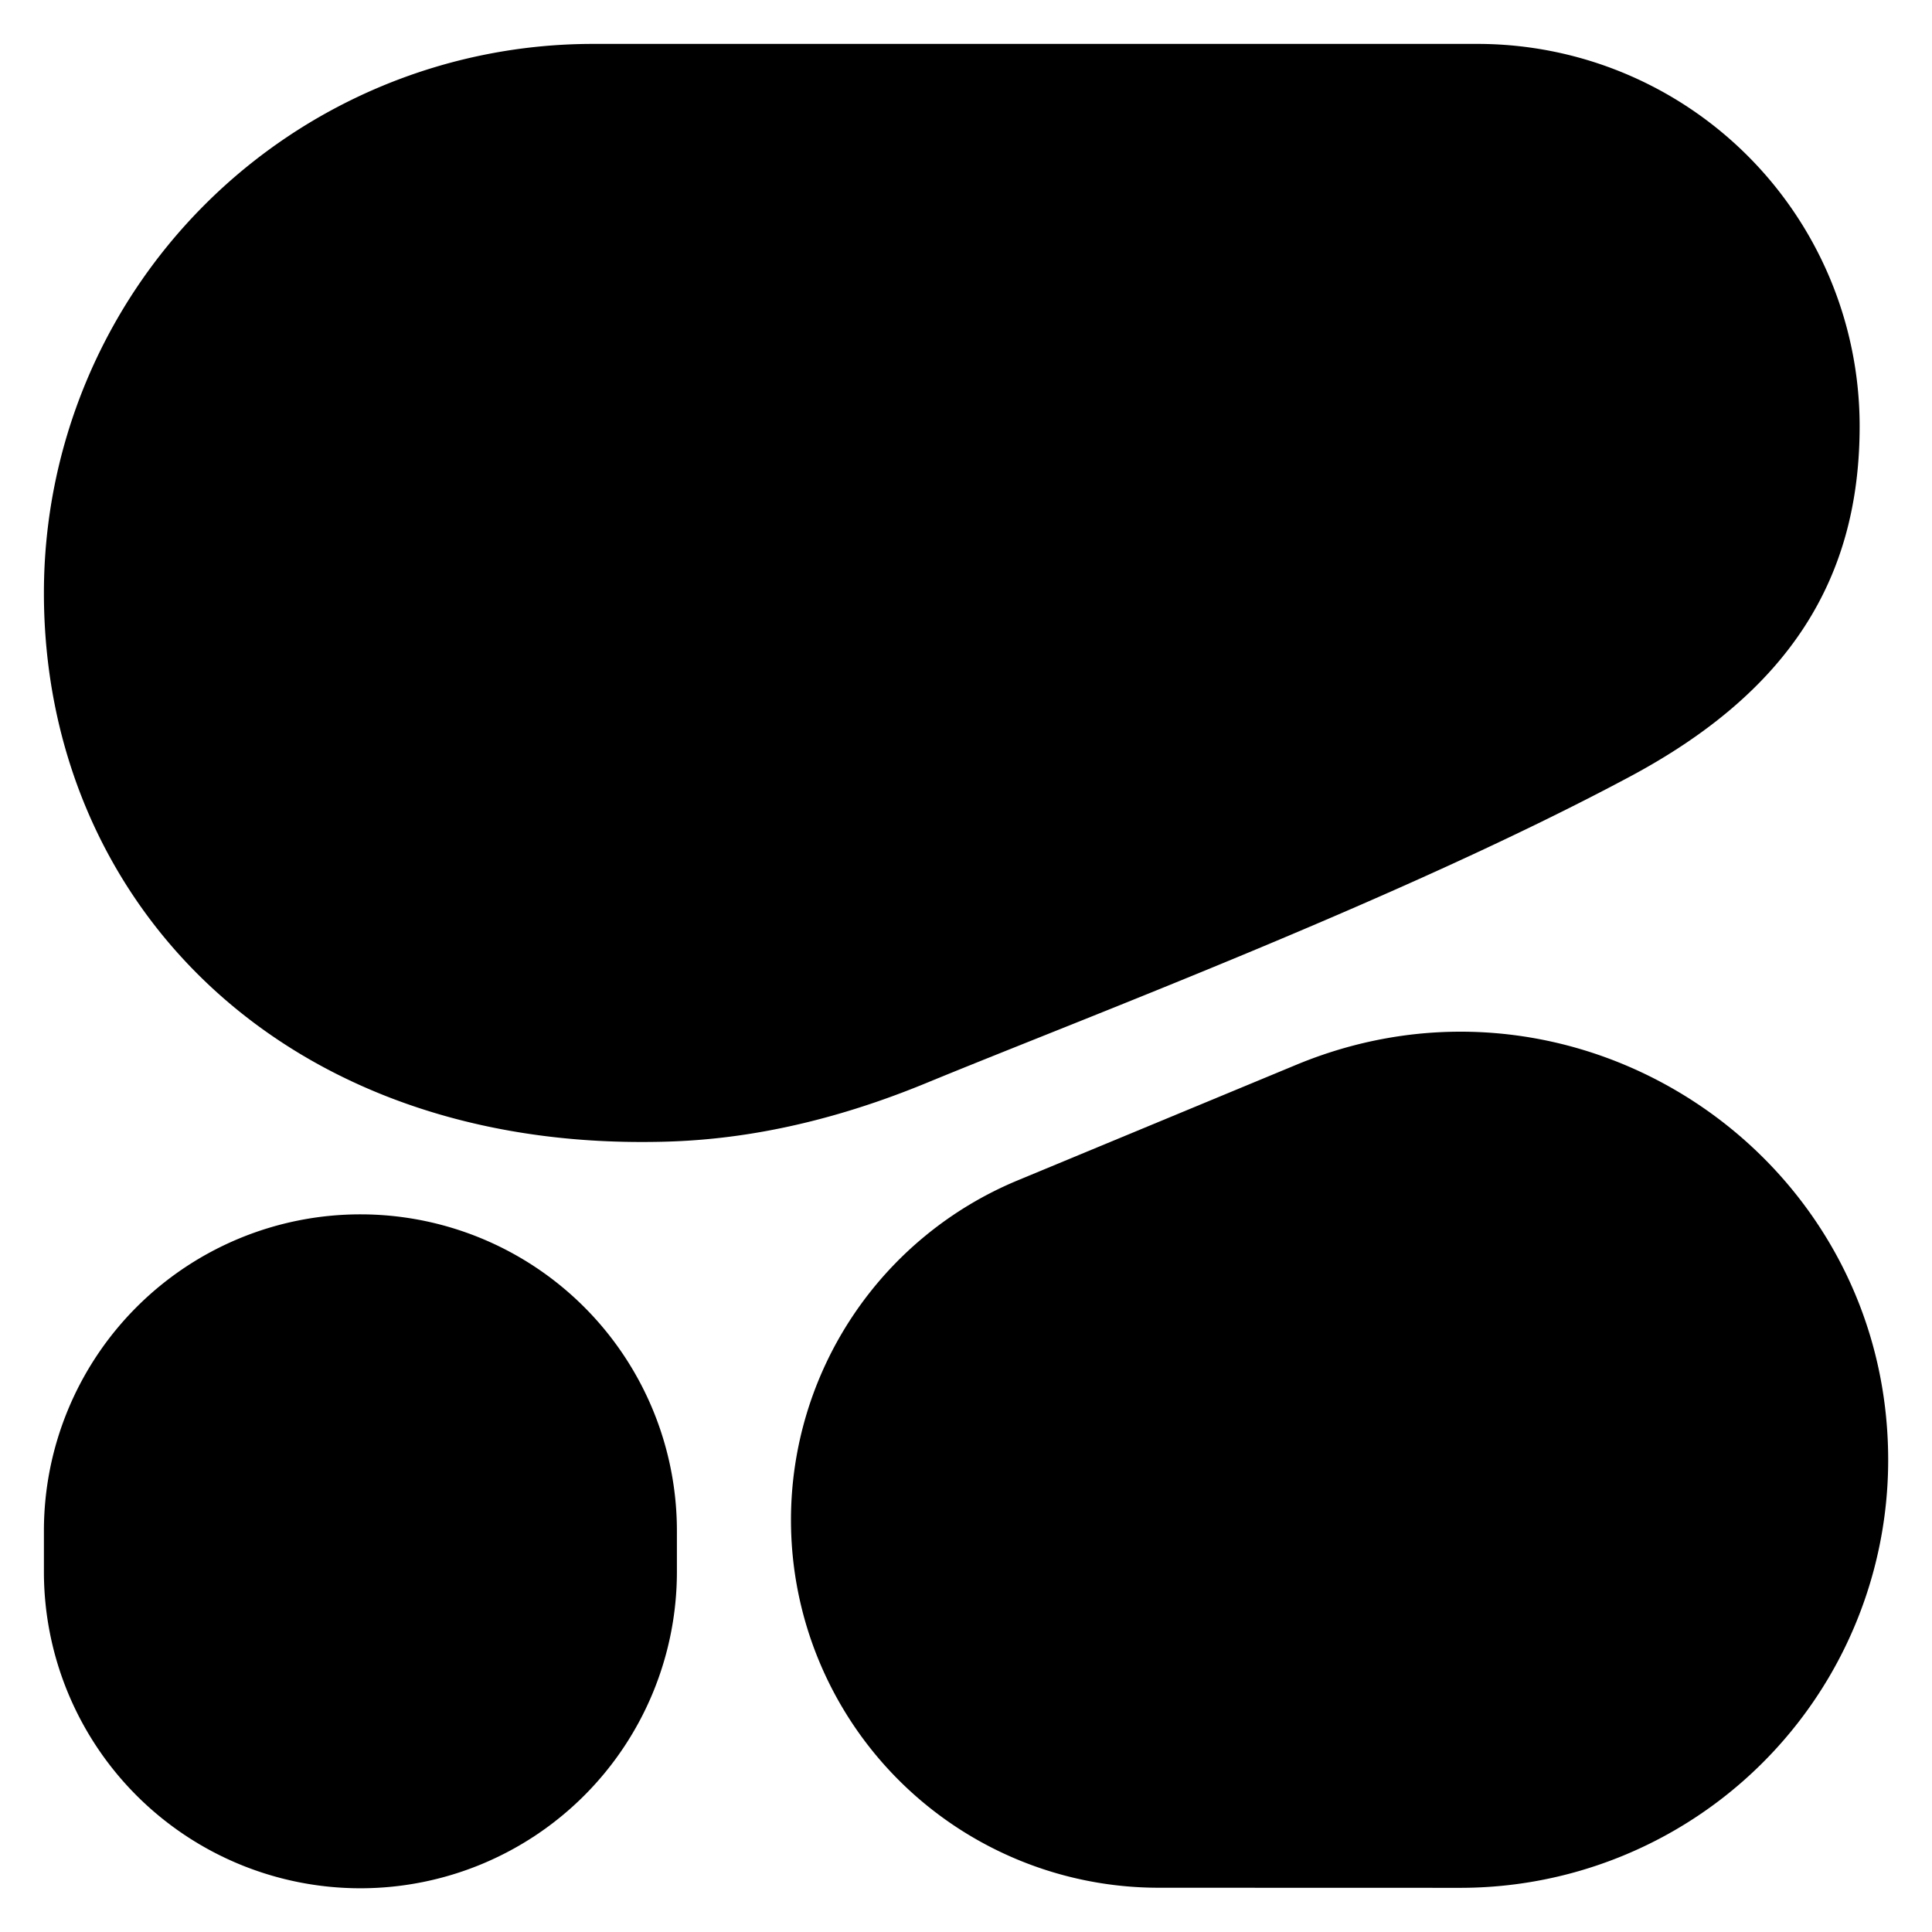 <svg xmlns="http://www.w3.org/2000/svg" class="icon" width="200px" height="200.00px" viewBox="0 0 1024 1024"><path d="M339.968 605.277c26.298 0 78.662-1.443 150.947-31.232 84.294-34.723 252.044-97.745 373.015-162.444 84.62-45.242 121.717-105.146 121.717-185.716A202.566 202.566 0 0 0 783.034 23.273h-468.76A291.002 291.002 0 0 0 23.274 314.275c0 160.675 121.949 291.002 316.695 291.002z" fill="#000000"></path><path d="M419.235 805.655a194.886 194.886 0 0 1 120.18-180.038l147.642-61.253c149.318-61.952 313.717 47.755 313.717 209.454a226.77 226.77 0 0 1-226.863 226.77l-159.837-0.047a194.886 194.886 0 0 1-194.84-194.886z" fill="#000000"></path><path d="M191.023 643.63a167.75 167.75 0 0 0-167.75 167.75v21.69a167.75 167.75 0 0 0 335.5 0v-21.69a167.75 167.75 0 0 0-167.75-167.75z" fill="#000000"></path></svg>